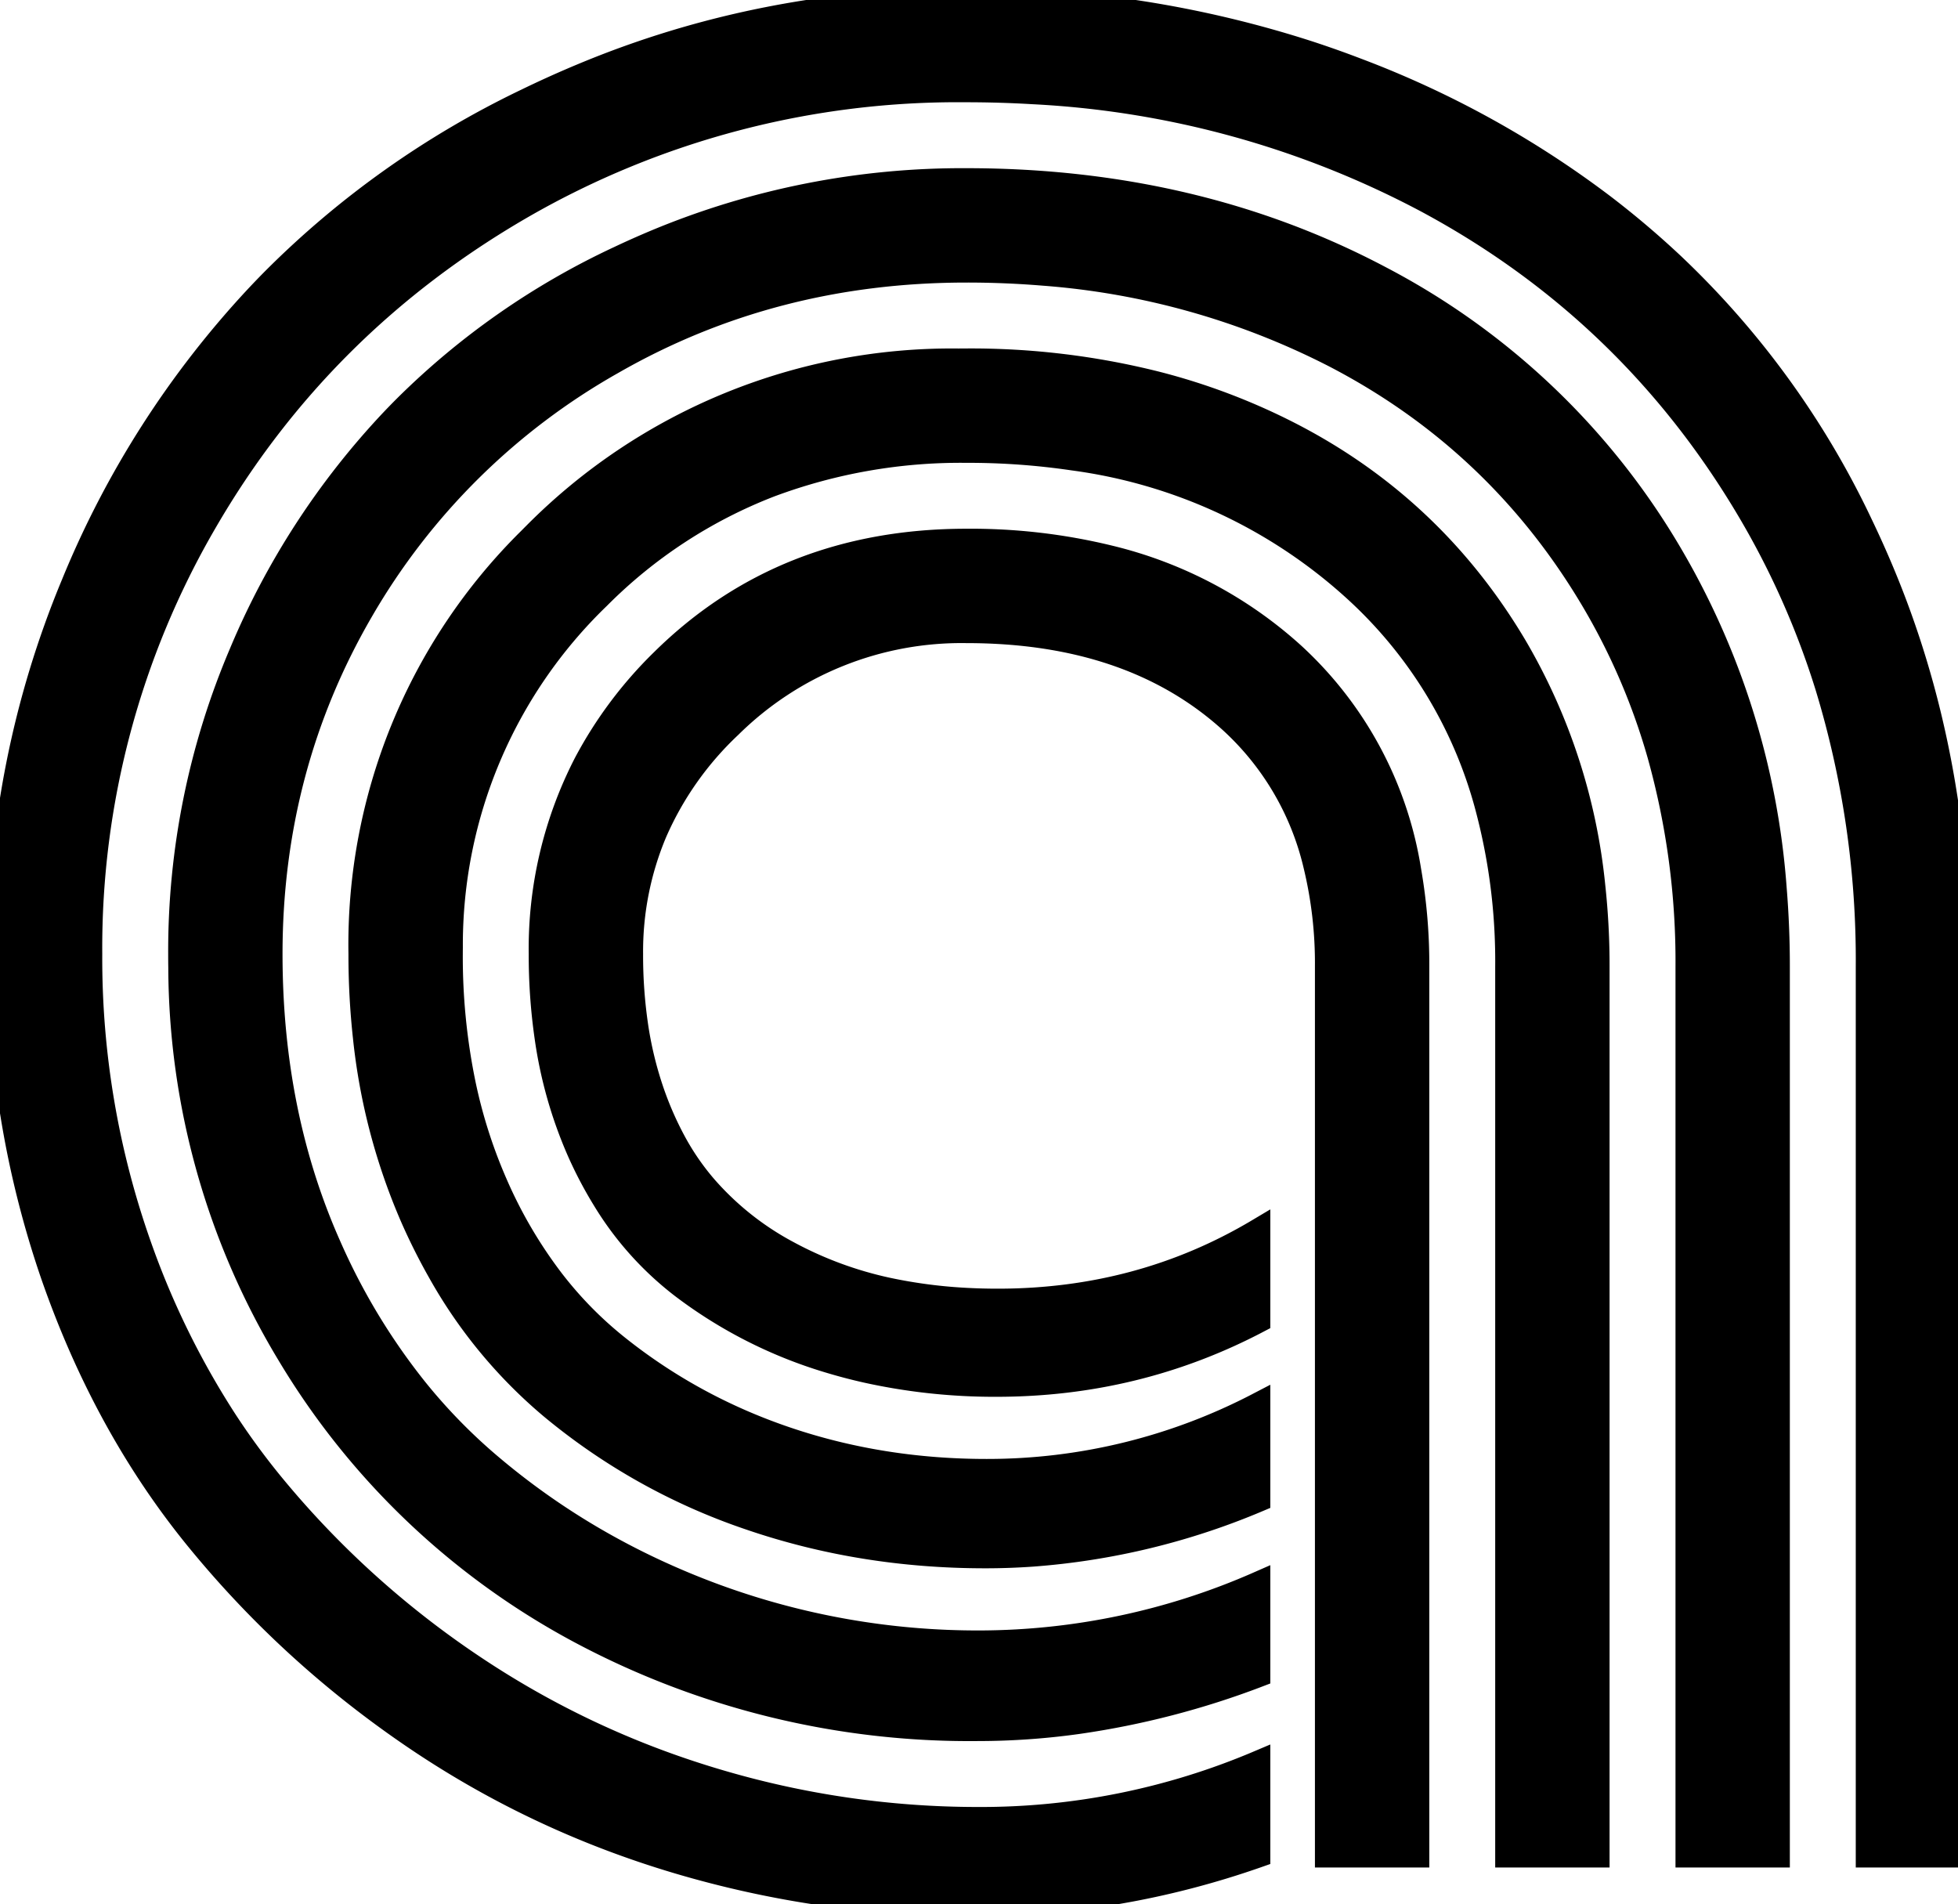<svg width="76.367" height="74.268" viewBox="0 0 76.367 74.268" xmlns="http://www.w3.org/2000/svg"><g id="svgGroup" stroke-linecap="round" fill-rule="evenodd" font-size="9pt" stroke="#000" stroke-width="0.25mm" fill="#000" style="stroke:#000;stroke-width:0.25mm;fill:#000"><path d="M 76.367 37.696 L 76.367 72.364 L 72.852 72.364 L 72.852 37.696 A 36.571 36.571 0 0 0 71.259 26.752 A 32.27 32.27 0 0 0 68.213 19.898 Q 63.575 12.061 55.567 7.789 A 36.646 36.646 0 0 0 40.283 3.592 A 43.918 43.918 0 0 0 37.696 3.516 A 34.035 34.035 0 0 0 20.362 8.057 Q 12.5 12.598 8.008 20.338 A 33.017 33.017 0 0 0 3.516 37.208 A 33.615 33.615 0 0 0 5.445 48.609 A 32.229 32.229 0 0 0 8.766 55.382 A 28.472 28.472 0 0 0 10.718 58.033 A 36.103 36.103 0 0 0 18.433 64.991 Q 22.803 67.921 27.857 69.434 A 35.639 35.639 0 0 0 38.135 70.948 A 27.7 27.7 0 0 0 49.073 68.751 L 49.073 72.364 Q 43.653 74.268 37.94 74.268 A 40.183 40.183 0 0 1 26.441 72.608 Q 20.85 70.948 16.089 67.701 Q 11.328 64.454 7.715 60.035 Q 4.102 55.616 2.051 49.708 A 37.834 37.834 0 0 1 0 37.259 A 42.476 42.476 0 0 1 0 37.208 A 37.166 37.166 0 0 1 2.857 22.779 A 36.872 36.872 0 0 1 10.058 11.547 A 35.403 35.403 0 0 1 10.669 10.914 A 35.76 35.76 0 0 1 20.527 3.928 A 41.854 41.854 0 0 1 22.681 2.955 Q 29.737 0.001 37.696 0.001 A 42.623 42.623 0 0 1 51.076 2.076 A 40.141 40.141 0 0 1 52.93 2.735 A 38.269 38.269 0 0 1 62.525 8.031 A 35.033 35.033 0 0 1 65.235 10.328 A 33.853 33.853 0 0 1 72.585 20.478 A 39.697 39.697 0 0 1 73.389 22.266 Q 76.367 29.346 76.367 37.696 Z M 69.336 37.696 L 69.336 72.364 L 65.821 72.364 L 65.821 37.696 A 29.957 29.957 0 0 0 64.718 29.432 A 25.52 25.52 0 0 0 62.134 23.414 Q 58.448 17.188 52.051 13.868 A 29.744 29.744 0 0 0 40.685 10.669 A 36.148 36.148 0 0 0 37.696 10.548 Q 30.127 10.548 23.877 14.136 A 26.152 26.152 0 0 0 14.087 23.829 Q 10.547 29.932 10.547 37.208 Q 10.547 43.458 12.842 48.609 A 25.097 25.097 0 0 0 16.228 54.207 A 21.823 21.823 0 0 0 19.019 57.081 Q 22.901 60.401 27.857 62.232 A 29.699 29.699 0 0 0 38.233 64.063 A 27.138 27.138 0 0 0 49.073 61.768 L 49.073 65.333 A 32.688 32.688 0 0 1 42.021 67.161 A 28.26 28.26 0 0 1 38.135 67.432 A 32.253 32.253 0 0 1 22.608 63.624 A 29.318 29.318 0 0 1 11.28 52.833 A 29.358 29.358 0 0 1 7.036 37.746 A 34.855 34.855 0 0 1 7.032 37.208 A 29.627 29.627 0 0 1 9.4 25.489 A 30.24 30.24 0 0 1 15.321 16.382 A 29.001 29.001 0 0 1 15.821 15.87 A 29.542 29.542 0 0 1 24.141 10.069 A 34.373 34.373 0 0 1 25.586 9.425 A 31.03 31.03 0 0 1 37.696 7.032 Q 46.631 7.032 53.833 10.841 A 28.311 28.311 0 0 1 65.186 21.68 A 30.047 30.047 0 0 1 69.214 34.665 A 36.861 36.861 0 0 1 69.336 37.696 Z M 62.305 37.696 L 62.305 72.364 L 58.789 72.364 L 58.789 37.696 A 23.343 23.343 0 0 0 57.959 31.307 A 17.567 17.567 0 0 0 52.881 23.023 A 20.308 20.308 0 0 0 41.859 17.878 A 27.994 27.994 0 0 0 37.696 17.579 A 21.242 21.242 0 0 0 30.037 18.918 A 19.198 19.198 0 0 0 23.34 23.292 A 18.829 18.829 0 0 0 17.58 36.952 A 23.191 23.191 0 0 0 17.578 37.208 A 24.575 24.575 0 0 0 18.068 42.21 A 19.789 19.789 0 0 0 19.312 46.143 A 18.086 18.086 0 0 0 21.505 49.905 A 15.016 15.016 0 0 0 24.024 52.491 Q 27.002 54.883 30.689 56.129 Q 34.375 57.374 38.477 57.374 A 22.849 22.849 0 0 0 49.073 54.786 L 49.073 58.497 A 27.878 27.878 0 0 1 40.271 60.629 A 26.193 26.193 0 0 1 38.428 60.694 Q 33.594 60.694 29.248 59.205 A 24.248 24.248 0 0 1 21.485 54.859 A 19.016 19.016 0 0 1 17.154 49.613 A 23.334 23.334 0 0 1 16.065 47.437 A 23.788 23.788 0 0 1 14.239 40.474 A 29.507 29.507 0 0 1 14.063 37.208 A 22.205 22.205 0 0 1 20.663 21.038 A 26.804 26.804 0 0 1 20.874 20.826 A 22.886 22.886 0 0 1 37.384 14.065 A 29.416 29.416 0 0 1 37.696 14.063 A 29.651 29.651 0 0 1 45.094 14.954 A 24.933 24.933 0 0 1 50.293 16.92 Q 55.86 19.776 59.082 25.196 A 22.981 22.981 0 0 1 62.14 34.573 A 28.833 28.833 0 0 1 62.305 37.696 Z M 51.758 72.364 L 51.758 37.696 A 16.238 16.238 0 0 0 51.302 33.734 A 11.009 11.009 0 0 0 47.901 28.028 Q 44.043 24.61 37.696 24.61 A 12.844 12.844 0 0 0 28.467 28.321 A 12.607 12.607 0 0 0 25.544 32.468 A 11.963 11.963 0 0 0 24.61 37.208 A 18.868 18.868 0 0 0 24.805 39.985 A 14.349 14.349 0 0 0 25.391 42.457 A 13.059 13.059 0 0 0 26.28 44.52 A 9.879 9.879 0 0 0 27.515 46.314 A 11.367 11.367 0 0 0 30.713 48.853 A 14.703 14.703 0 0 0 34.595 50.294 A 19.568 19.568 0 0 0 37.751 50.704 A 22.925 22.925 0 0 0 38.916 50.733 Q 44.483 50.733 49.073 47.999 L 49.073 51.514 Q 44.336 54.005 38.867 54.005 A 23.112 23.112 0 0 1 33.828 53.469 A 20.721 20.721 0 0 1 32.251 53.052 A 17.963 17.963 0 0 1 26.612 50.172 A 12.378 12.378 0 0 1 23.56 46.759 A 15.8 15.8 0 0 1 22.583 44.898 A 16.945 16.945 0 0 1 21.321 40.45 A 22.273 22.273 0 0 1 21.094 37.208 A 15.76 15.76 0 0 1 22.853 29.757 A 16.191 16.191 0 0 1 25.83 25.782 Q 30.567 21.094 37.696 21.094 A 22.788 22.788 0 0 1 43.274 21.742 A 16.371 16.371 0 0 1 50.415 25.513 A 14.522 14.522 0 0 1 54.961 33.969 A 21.21 21.21 0 0 1 55.274 37.696 L 55.274 72.364 L 51.758 72.364 Z" vector-effect="non-scaling-stroke"/></g></svg>
